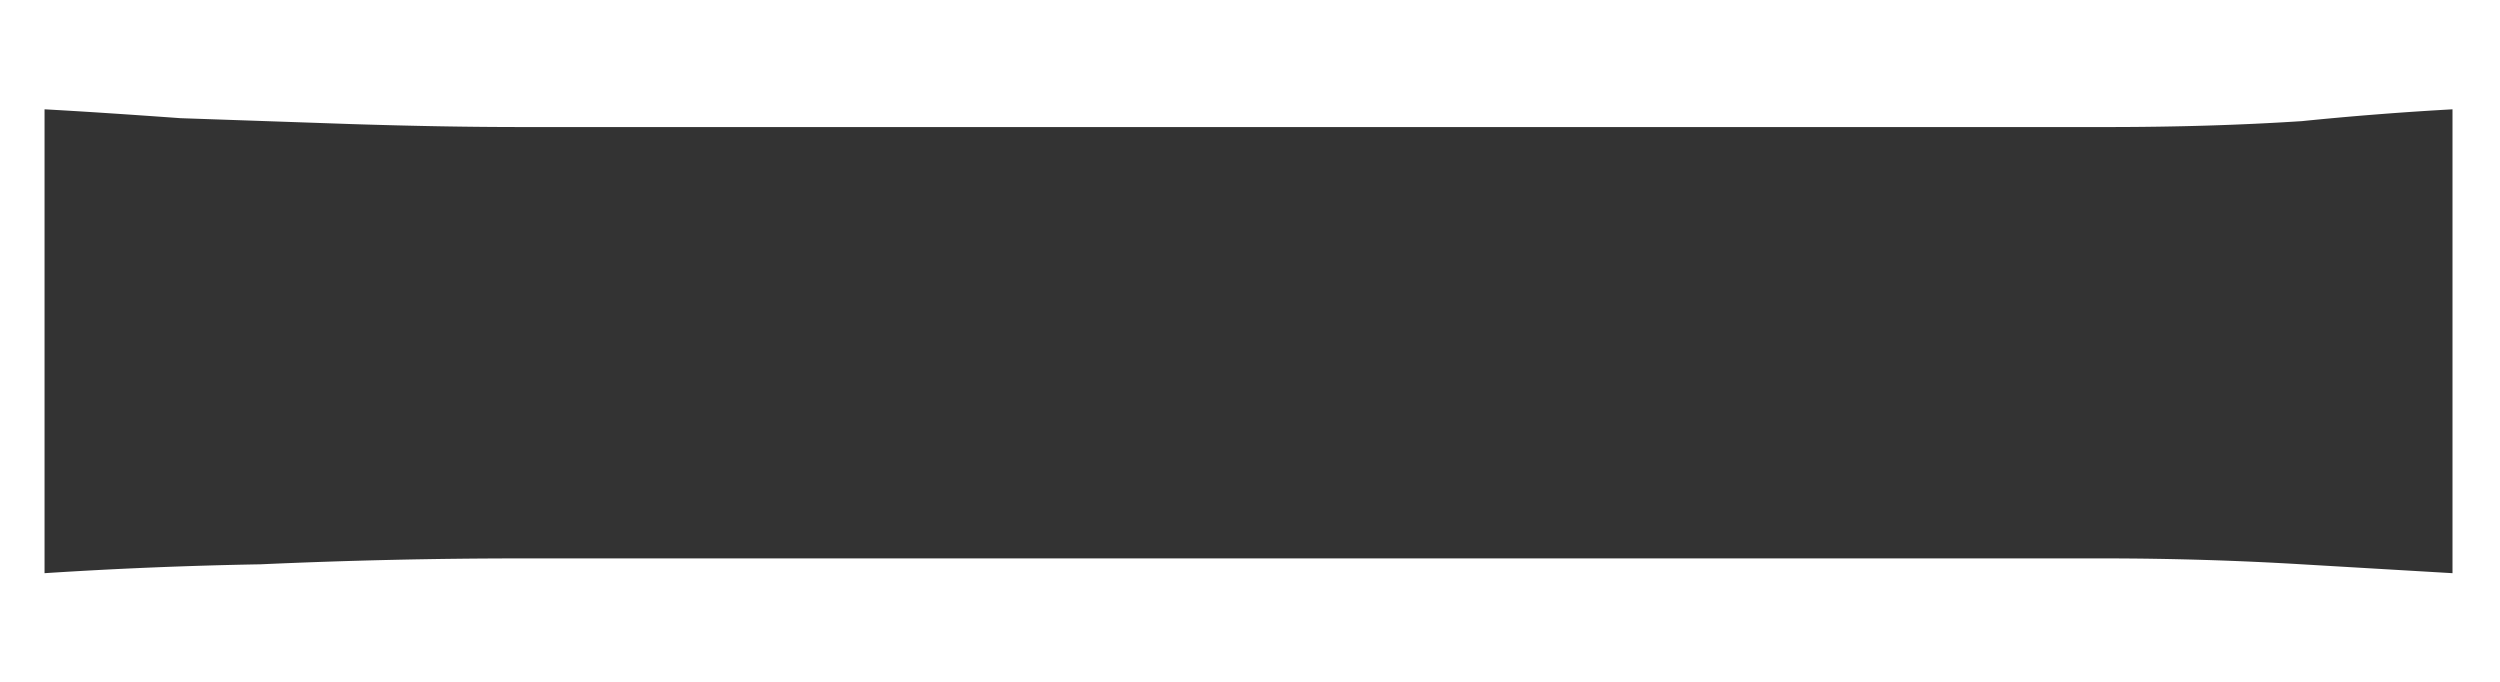<svg width="22" height="6" fill="none" xmlns="http://www.w3.org/2000/svg"><path d="M.392.962c.312.017.71.043 1.196.078l1.508.052c.537.017 1.031.026 1.482.026H18.54c.607 0 1.179-.017 1.716-.052a29.2 29.2 0 011.326-.104v4.082l-1.326-.078a29.234 29.234 0 00-1.716-.052H4.578c-.745 0-1.508.017-2.288.052a40.35 40.35 0 00-1.898.078V.962z" fill="#333"/></svg>